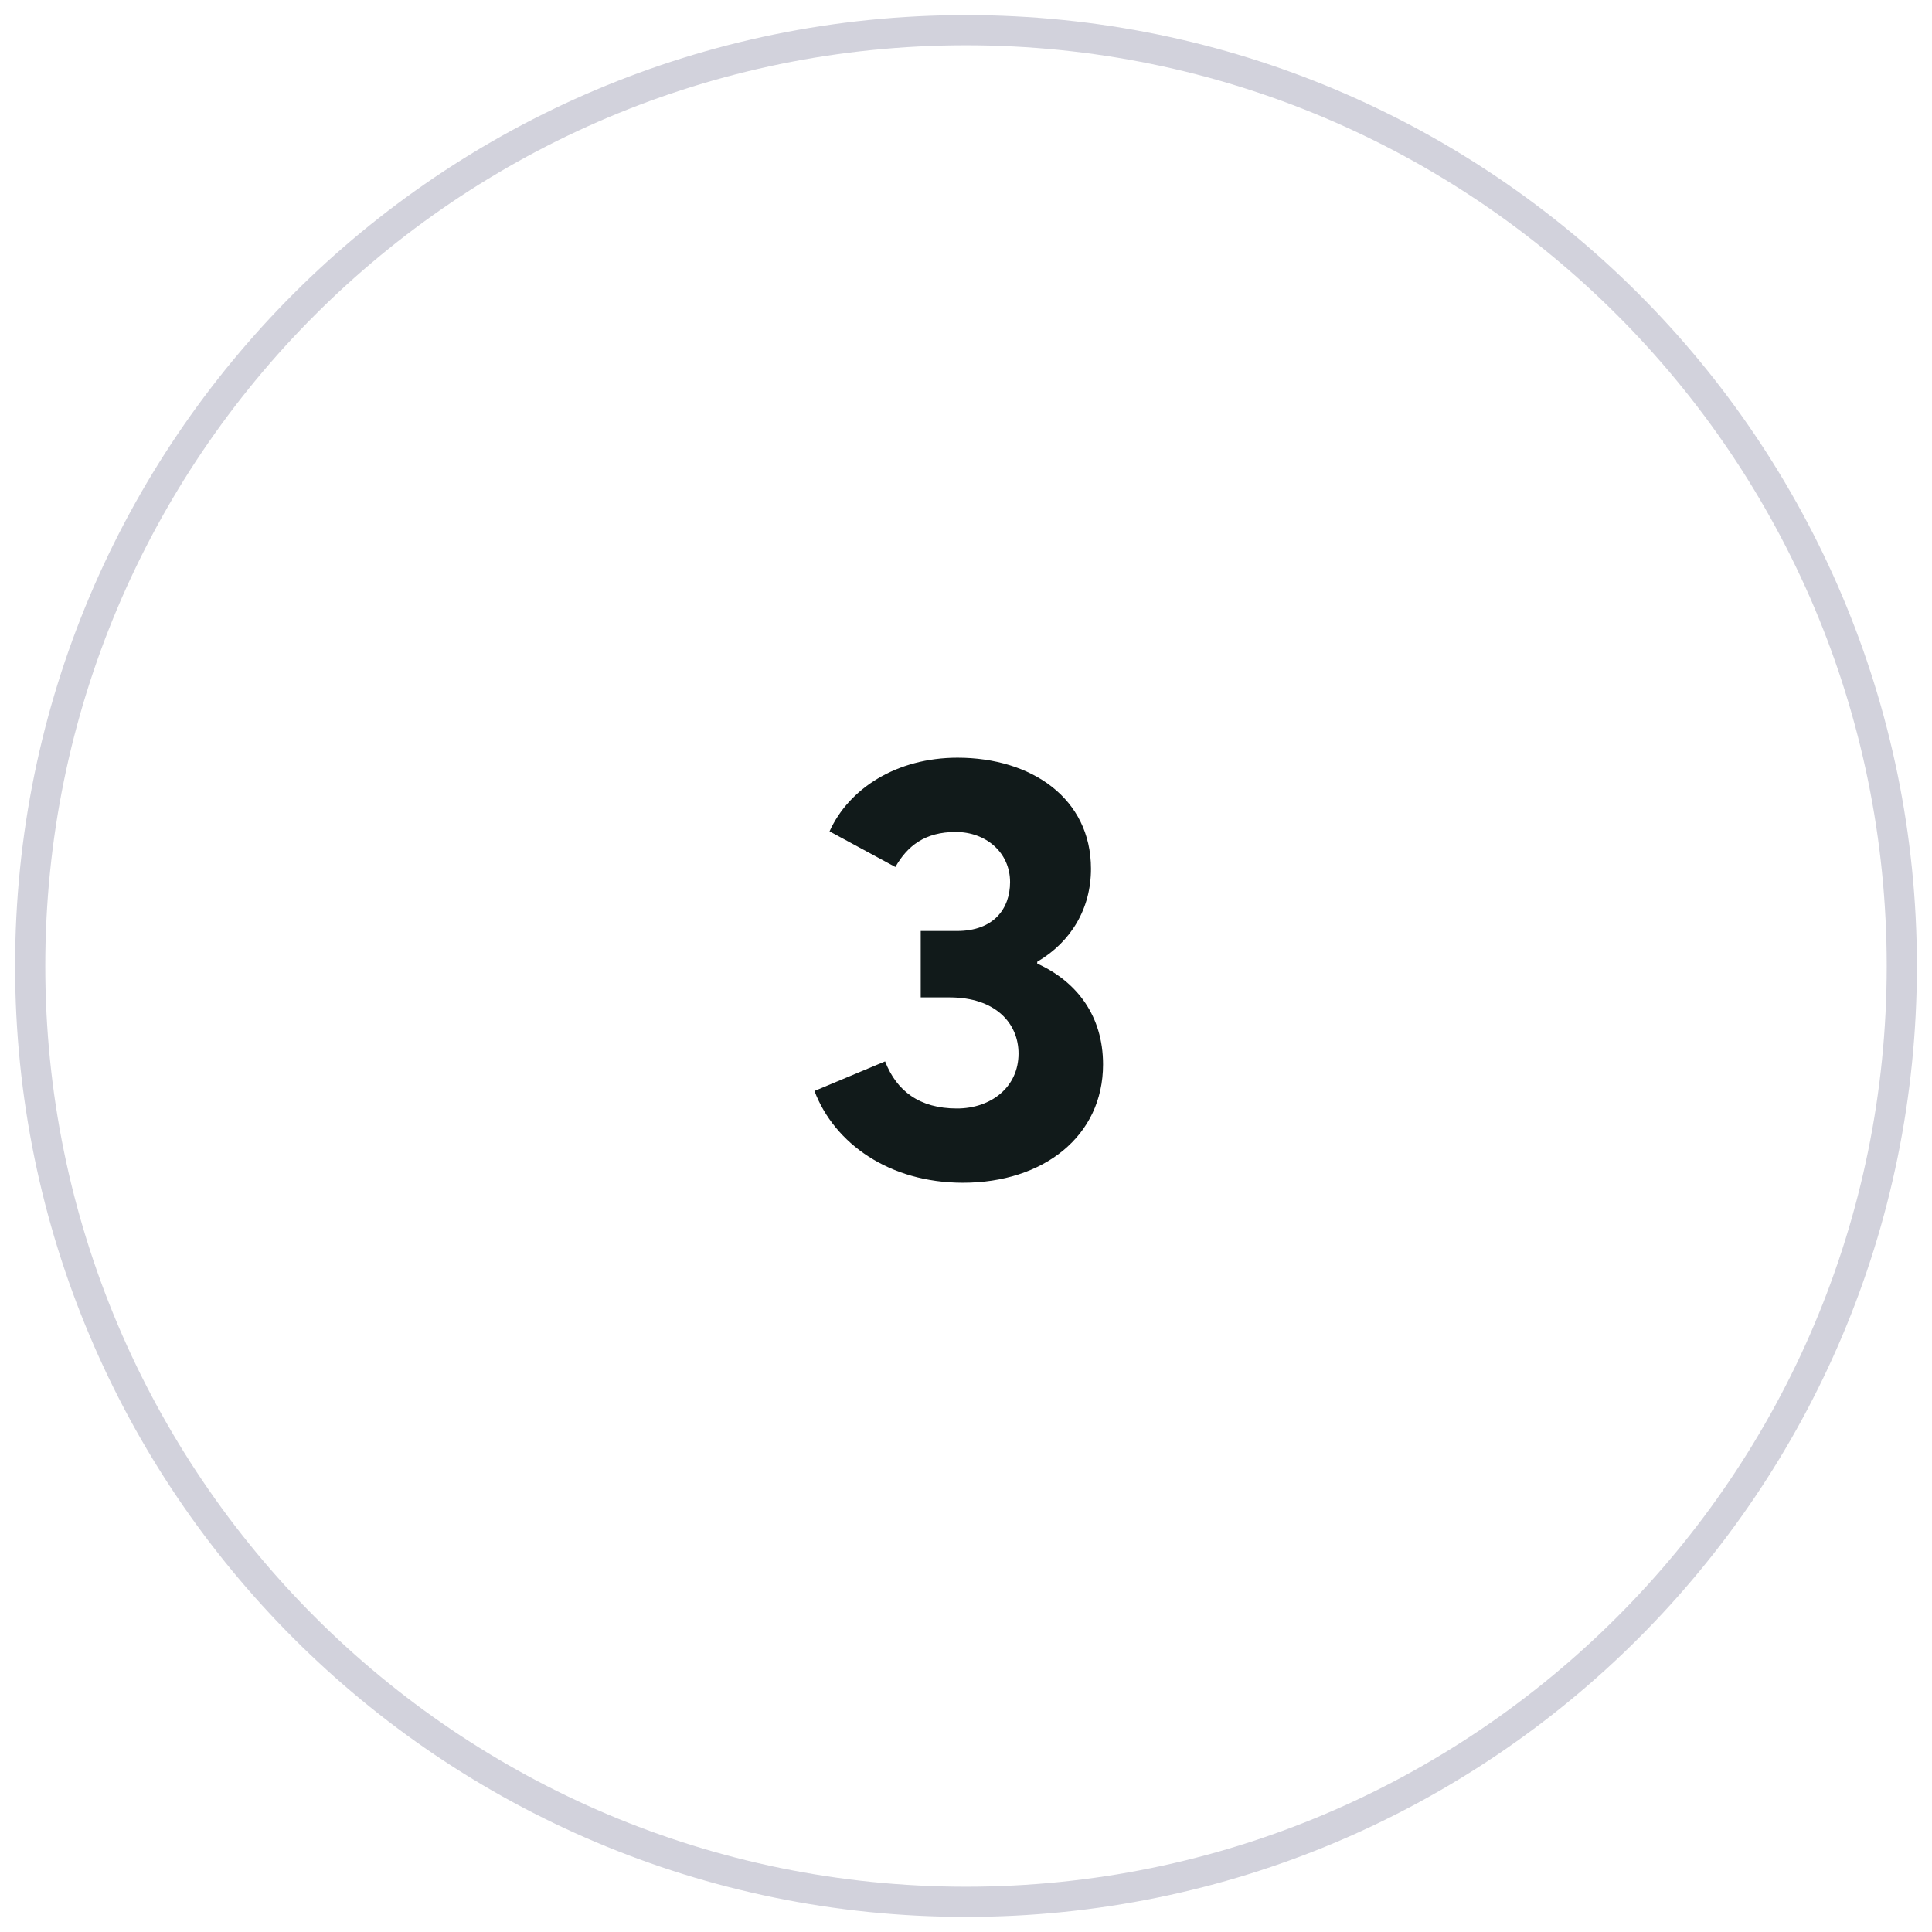 <?xml version="1.0" encoding="UTF-8"?> <svg xmlns="http://www.w3.org/2000/svg" width="32" height="32" viewBox="0 0 32 32" fill="none"><g clip-path="url(#clip0_3404_2158)"><path fill-rule="evenodd" clip-rule="evenodd" d="M16 31.5C24.56 31.5 31.5 24.56 31.5 16C31.5 7.44 24.56 0.5 16 0.5C7.44 0.5 0.5 7.44 0.5 16C0.5 24.56 7.44 31.5 16 31.5Z" stroke="#D2D2DC" stroke-width="0.5"></path><path d="M15.95 19.59C14.73 19.59 13.82 18.94 13.49 18.07L14.66 17.58C14.85 18.07 15.23 18.36 15.85 18.36C16.41 18.36 16.87 18.01 16.87 17.45C16.87 16.95 16.49 16.52 15.73 16.52H15.25V15.42H15.85C16.46 15.42 16.73 15.05 16.73 14.61C16.73 14.12 16.33 13.78 15.83 13.78C15.32 13.78 15.03 14.01 14.83 14.36L13.74 13.77C14.06 13.06 14.85 12.55 15.86 12.55C17.08 12.55 18.07 13.22 18.07 14.39C18.07 15.05 17.74 15.6 17.18 15.93V15.96C17.84 16.26 18.27 16.83 18.27 17.63C18.27 18.82 17.28 19.59 15.95 19.59Z" fill="#111A1A"></path></g><defs><clipPath id="clip0_3404_2158"><rect width="32" height="32" fill="white"></rect></clipPath></defs></svg> 